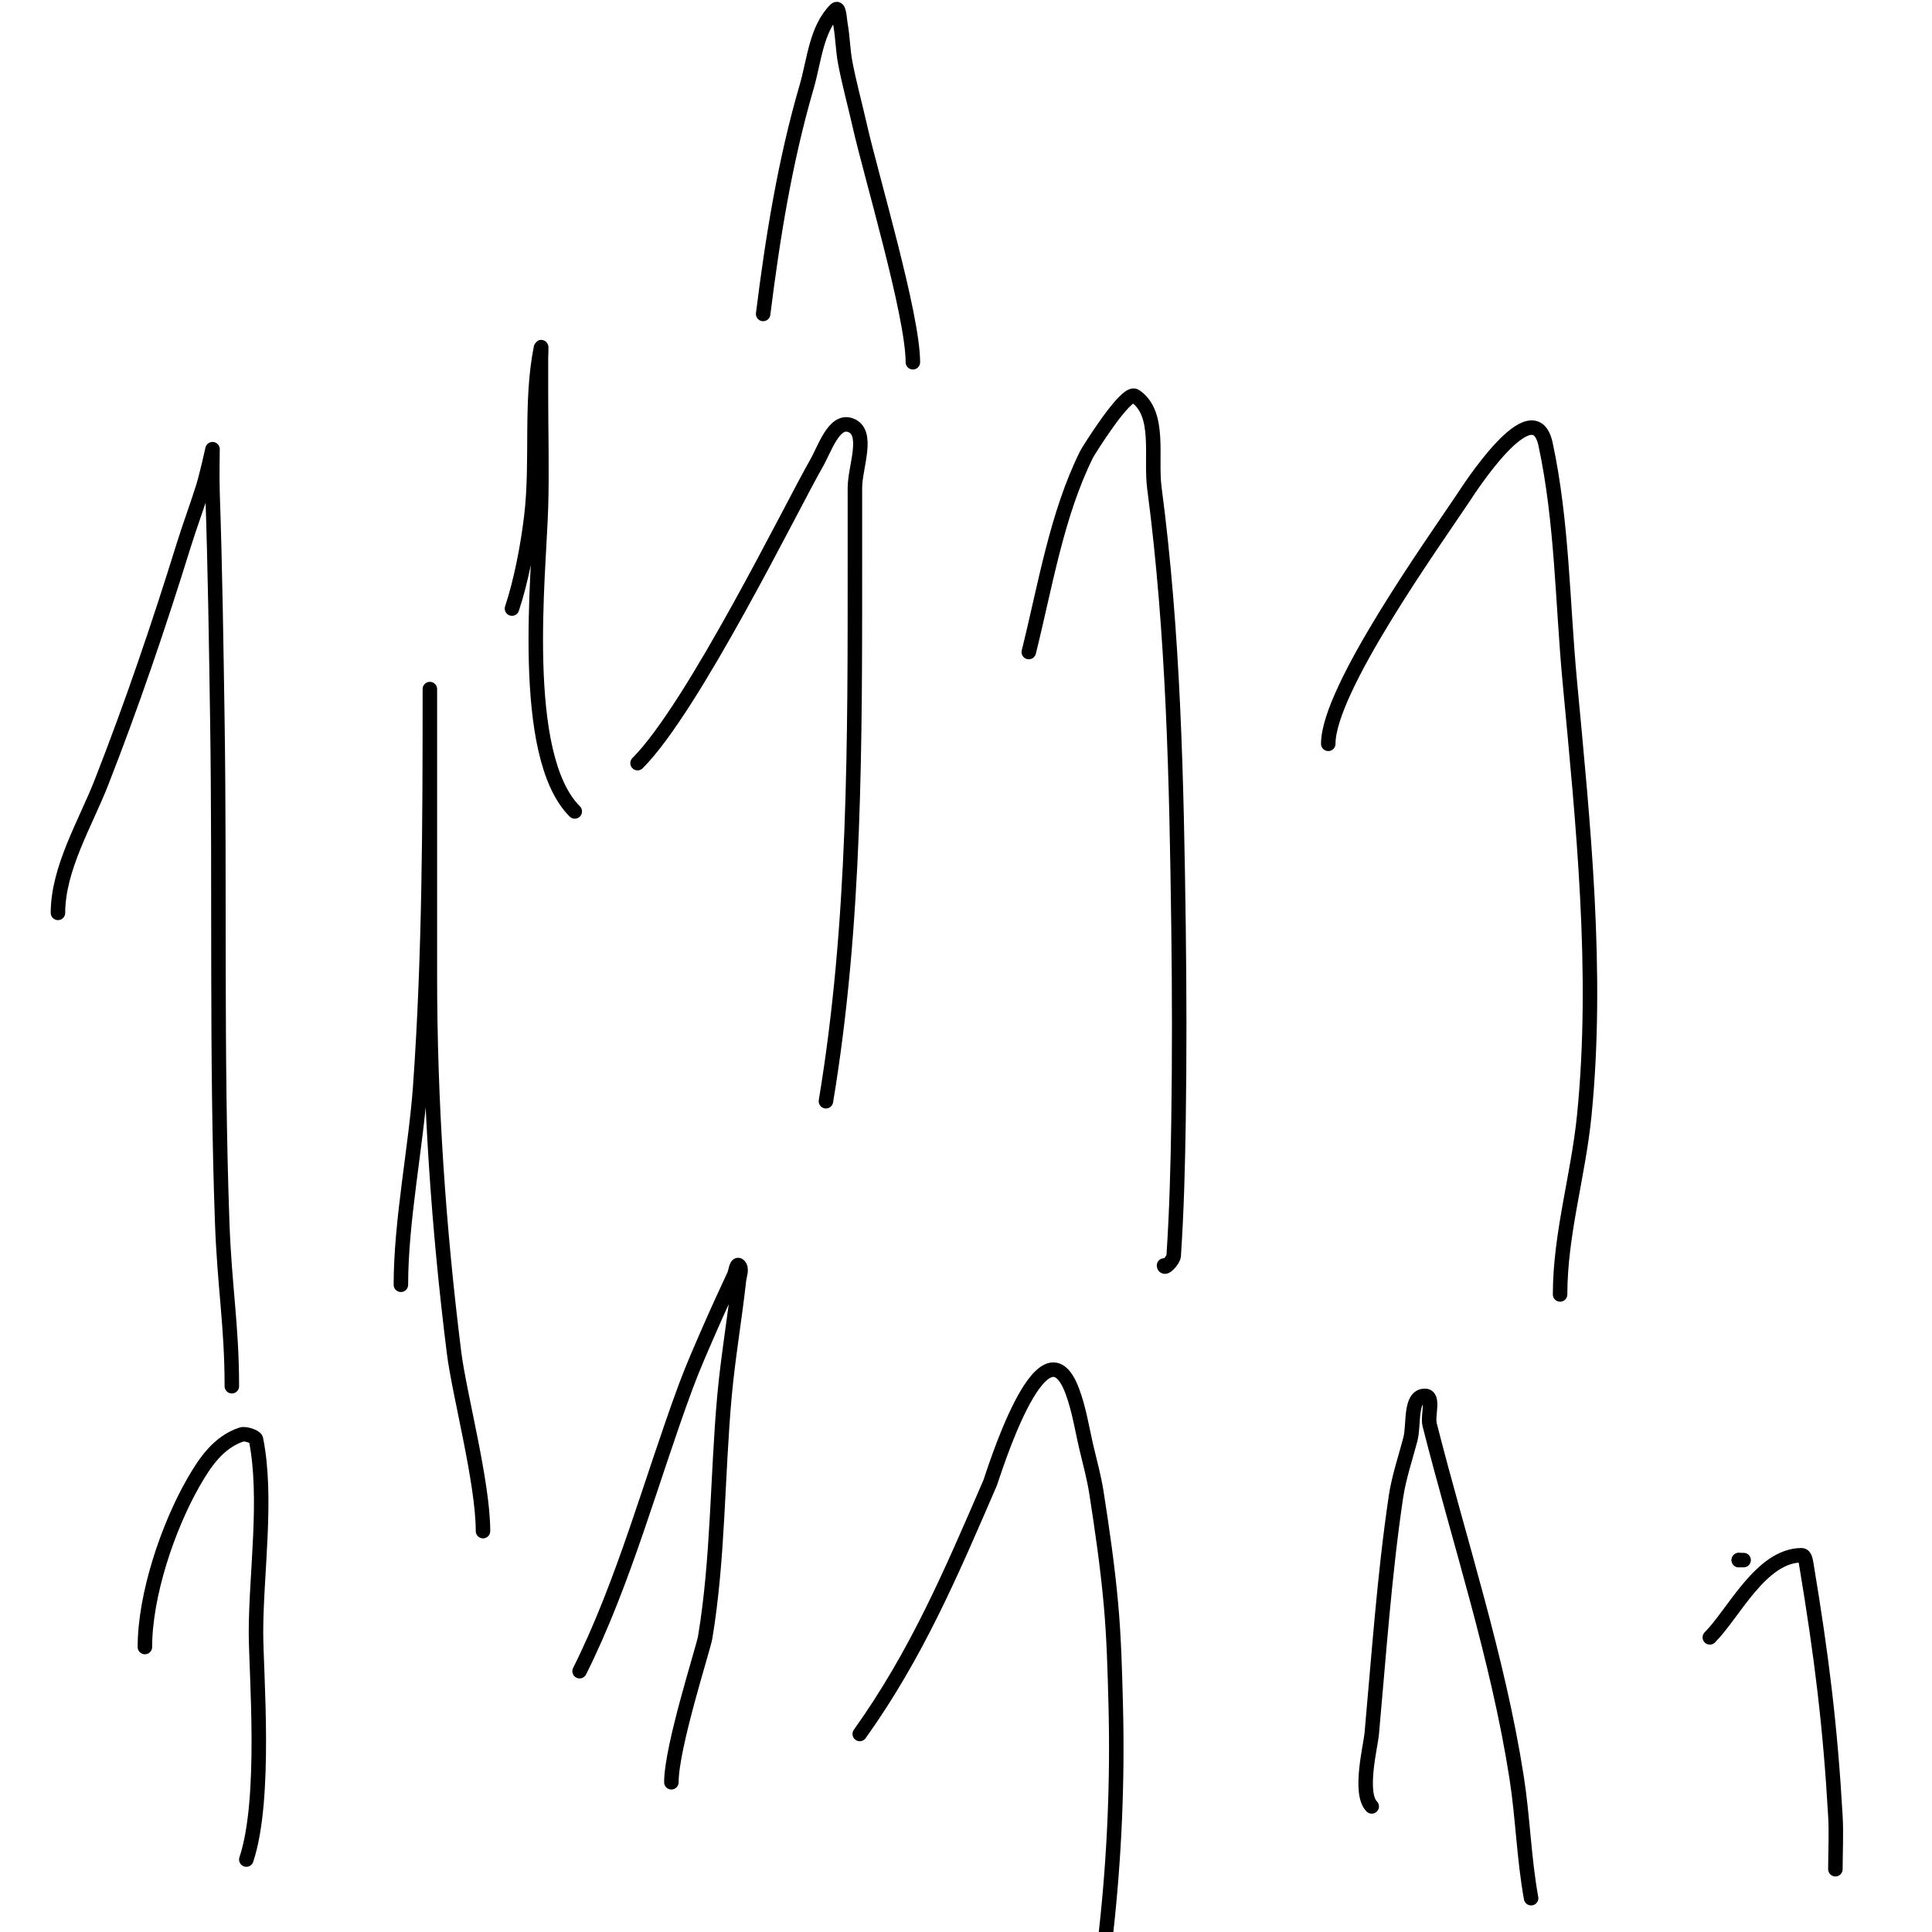 <svg viewBox='0 0 400 400' version='1.1' xmlns='http://www.w3.org/2000/svg' xmlns:xlink='http://www.w3.org/1999/xlink'><g fill='none' stroke='#000000' stroke-width='3' stroke-linecap='round' stroke-linejoin='round'><path d='M132,158c11.56,-11.56 31.96,-53.226 37,-62c1.765,-3.072 3.638,-9.121 7,-8c4.123,1.374 1,8.654 1,13c0,5 0,10 0,15c0,37.347 0.154,75.079 -6,112'/><path d='M213,135c3.373,-13.492 5.785,-28.569 12,-41c0.238,-0.476 8.136,-13.243 10,-12c5.385,3.59 3.156,12.583 4,19c3.977,30.223 4.593,60.506 5,91c0.178,13.332 0.196,26.668 0,40c-0.137,9.338 -0.379,18.681 -1,28c-0.063,0.941 -2,2.943 -2,2'/><path d='M275,154c0,-11.258 21.804,-41.705 28,-51c0.872,-1.308 14.504,-22.648 17,-11c3.44,16.054 3.474,32.653 5,49c2.761,29.577 5.975,60.255 3,90c-1.238,12.384 -5,24.555 -5,37'/><path d='M120,346c9.25,-18.5 14.799,-39.557 22,-59c1.505,-4.064 3.272,-8.026 5,-12c1.606,-3.694 3.312,-7.343 5,-11c0.312,-0.677 0.473,-2.527 1,-2c0.707,0.707 0.11,2.006 0,3c-0.89,8.013 -2.27,15.971 -3,24c-1.497,16.472 -1.273,33.64 -4,50c-0.383,2.296 -7,22.66 -7,30'/><path d='M178,359c11.801,-16.522 18.971,-33.432 27,-52c0.4,-0.925 10.841,-35.425 17,-19c1.448,3.861 2.045,7.989 3,12c0.712,2.99 1.526,5.964 2,9c1.194,7.639 2.3,15.3 3,23c0.634,6.979 0.82,13.994 1,21c0.403,15.715 -0.265,31.384 -2,47'/><path d='M284,374c-2.716,-2.716 -0.22,-12.579 0,-15c1.477,-16.252 2.613,-32.891 5,-49c0.604,-4.079 1.951,-8.013 3,-12c0.805,-3.058 -0.162,-9 3,-9c2.028,0 0.5,4.035 1,6c6.175,24.289 14.131,48.238 18,73c1.296,8.293 1.499,16.742 3,25'/><path d='M12,189c0,-9.198 5.711,-18.595 9,-27c6.346,-16.217 11.837,-32.364 17,-49c1.25,-4.027 2.73,-7.979 4,-12c0.828,-2.621 2,-8 2,-8c0,0 -0.103,6.002 0,9c0.54,15.661 0.763,31.332 1,47c0.523,34.542 -0.233,69.485 1,104c0.482,13.485 2,21.465 2,34'/><path d='M30,341c0,-10.783 4.757,-24.825 10,-34c2.38,-4.166 5.187,-8.396 10,-10c0.769,-0.256 2.885,0.424 3,1c2.426,12.13 0,27.701 0,40c0,8.374 2.217,34.348 -2,47'/><path d='M83,266c0,-13.203 3.109,-28.521 4,-41c1.932,-27.049 2,-54.931 2,-82c0,-1.667 0,3.333 0,5c0,5.667 0,11.333 0,17c0,12.333 0,24.667 0,37c0,25.99 1.773,52.186 5,78c1.078,8.628 6,26.906 6,37'/><path d='M106,126c1.926,-5.779 3.292,-13.104 4,-19c1.384,-11.537 -0.279,-23.606 2,-35c0.131,-0.654 0,1.333 0,2c0,2.667 0,5.333 0,8c0,7.667 0.225,15.337 0,23c-0.407,13.843 -4.61,51.39 7,63'/><path d='M158,65c1.975,-15.797 4.533,-31.684 9,-47c1.595,-5.468 1.972,-11.972 6,-16c0.745,-0.745 0.811,1.963 1,3c0.481,2.644 0.497,5.36 1,8c0.832,4.369 2.02,8.662 3,13c2.356,10.434 11,39.206 11,49'/><path d='M360,323'/><path d='M360,323l0,0'/><path d='M360,323'/><path d='M360,323l1,0'/><path d='M354,339c4.894,-4.894 10.611,-17 19,-17c0.745,0 0.877,1.265 1,2c3.126,18.754 4.928,33.244 6,52c0.209,3.661 0,7.333 0,11'/></g>
</svg>